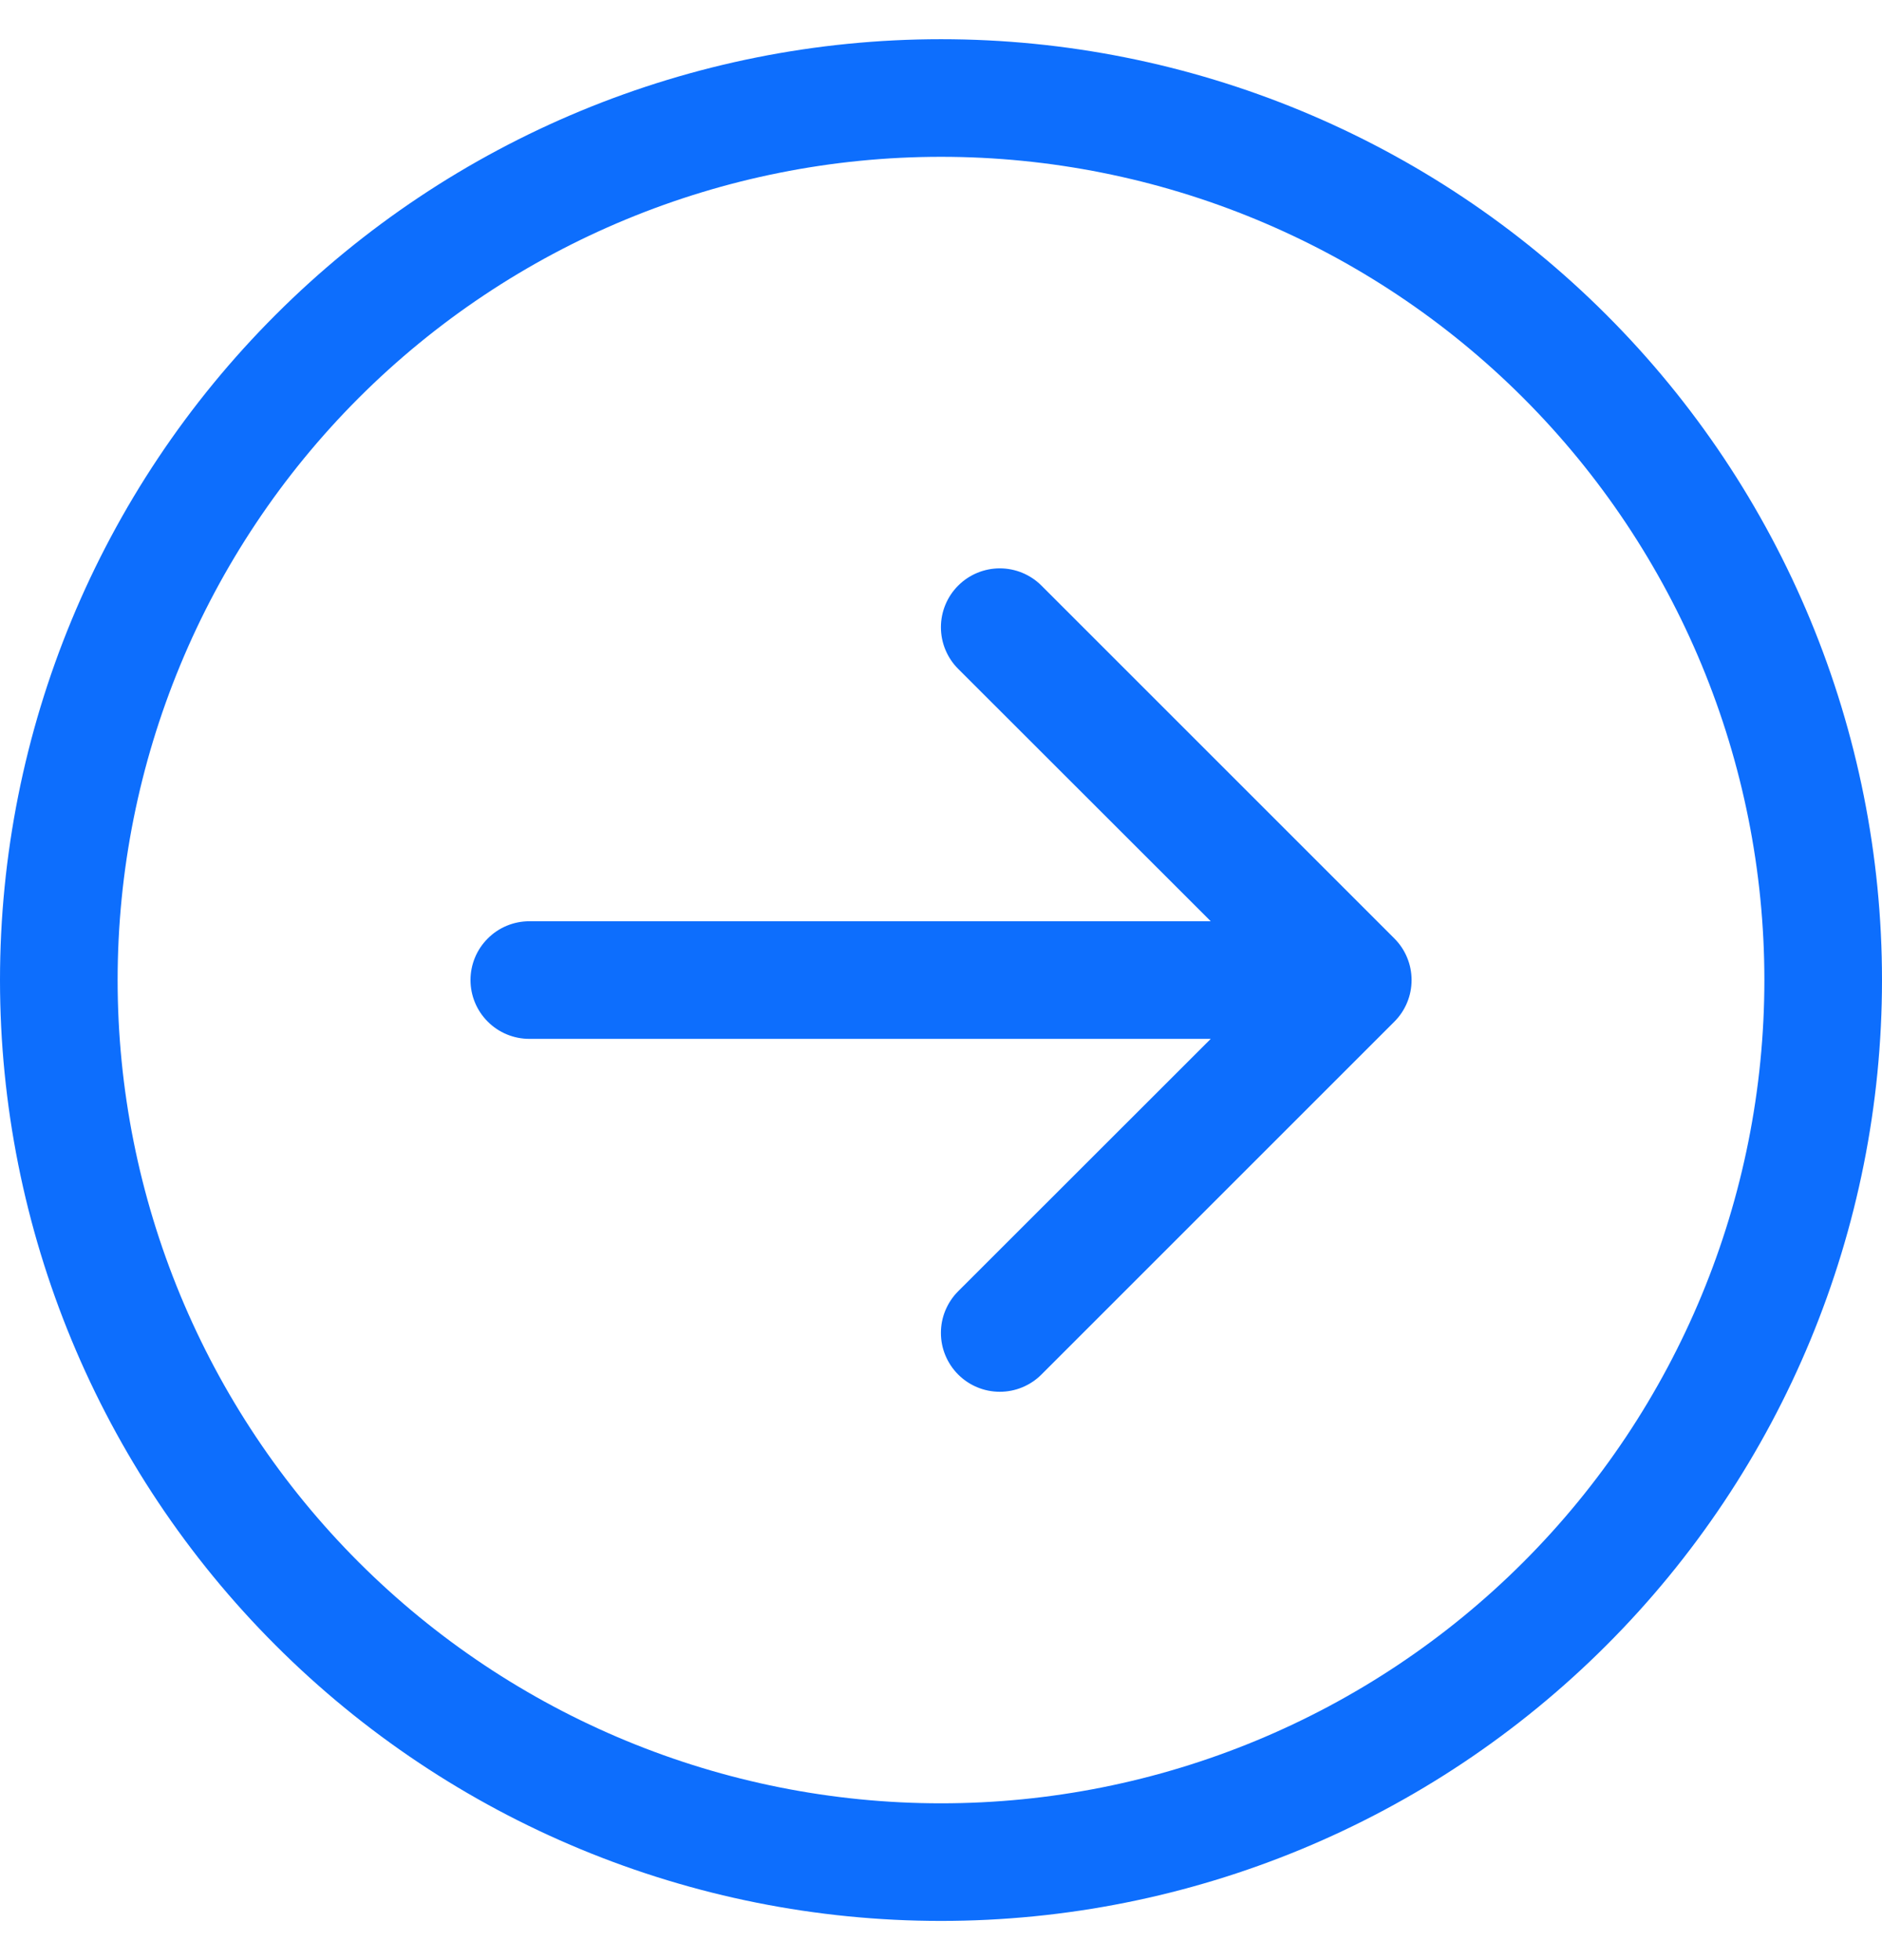 <svg width="24" height="25" viewBox="0 0 24 25" fill="none" xmlns="http://www.w3.org/2000/svg">
<path fill-rule="evenodd" clip-rule="evenodd" d="M22.5 12.5C22.5 15.285 21.394 17.956 19.425 19.925C17.456 21.894 14.785 23 12 23C9.215 23 6.545 21.894 4.575 19.925C2.606 17.956 1.5 15.285 1.5 12.5C1.5 9.715 2.606 7.045 4.575 5.075C6.545 3.106 9.215 2 12 2C14.785 2 17.456 3.106 19.425 5.075C21.394 7.045 22.5 9.715 22.5 12.5ZM0 12.5C0 15.683 1.264 18.735 3.515 20.985C5.765 23.236 8.817 24.5 12 24.5C15.183 24.5 18.235 23.236 20.485 20.985C22.736 18.735 24 15.683 24 12.5C24 9.317 22.736 6.265 20.485 4.015C18.235 1.764 15.183 0.5 12 0.5C8.817 0.5 5.765 1.764 3.515 4.015C1.264 6.265 0 9.317 0 12.5ZM6.75 11.75C6.551 11.75 6.36 11.829 6.22 11.97C6.079 12.11 6 12.301 6 12.5C6 12.699 6.079 12.89 6.22 13.03C6.36 13.171 6.551 13.25 6.75 13.25H15.44L12.219 16.469C12.149 16.539 12.094 16.622 12.056 16.713C12.018 16.804 11.999 16.901 11.999 17C11.999 17.099 12.018 17.196 12.056 17.287C12.094 17.378 12.149 17.461 12.219 17.531C12.289 17.601 12.371 17.656 12.463 17.694C12.554 17.732 12.651 17.751 12.75 17.751C12.849 17.751 12.946 17.732 13.037 17.694C13.129 17.656 13.211 17.601 13.281 17.531L17.781 13.031C17.851 12.961 17.906 12.879 17.944 12.787C17.982 12.696 18.001 12.599 18.001 12.5C18.001 12.401 17.982 12.304 17.944 12.213C17.906 12.121 17.851 12.039 17.781 11.969L13.281 7.469C13.14 7.328 12.949 7.249 12.75 7.249C12.551 7.249 12.36 7.328 12.219 7.469C12.078 7.61 11.999 7.801 11.999 8C11.999 8.199 12.078 8.39 12.219 8.531L15.44 11.75H6.75Z" fill="#0D6EFD"/>
</svg>
